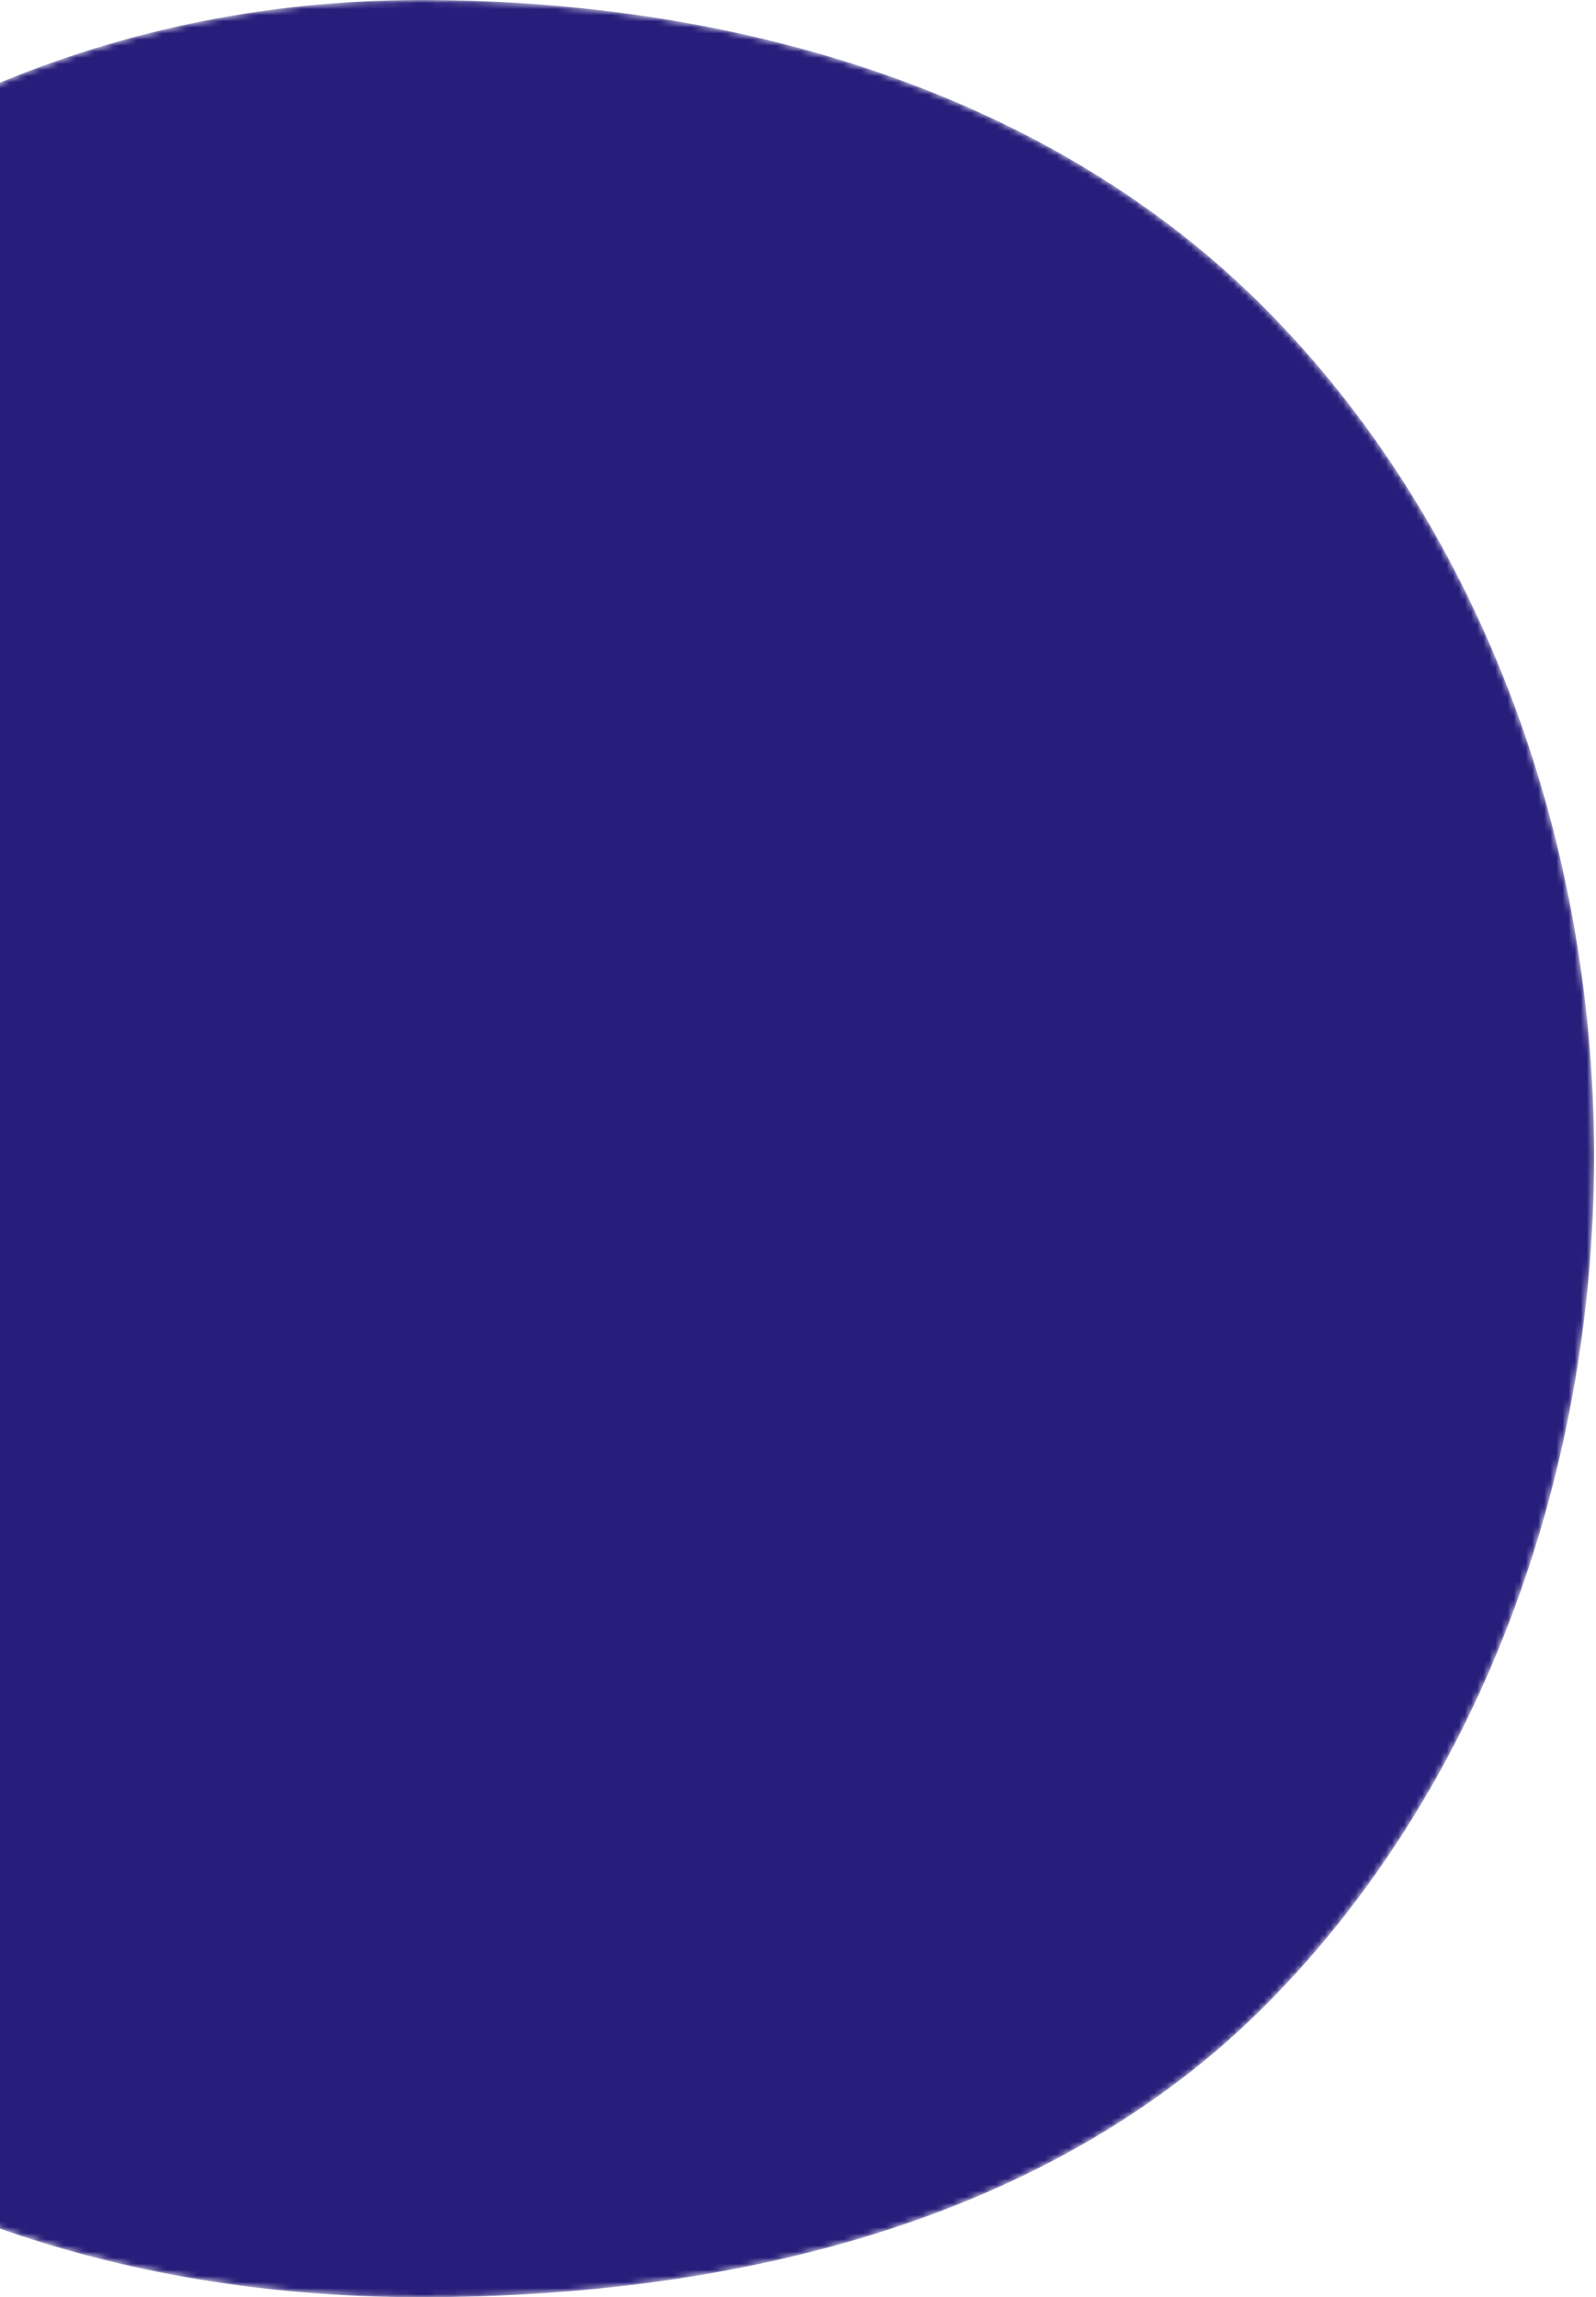 <svg width="262" height="377" viewBox="0 0 262 377" fill="none" xmlns="http://www.w3.org/2000/svg">
<g filter="url(#filter0_i_1763_20192)">
<mask id="mask0_1763_20192" style="mask-type:alpha" maskUnits="userSpaceOnUse" x="-125" y="0" width="387" height="377">
<path d="M261.689 189.689C261.689 242.867 242.474 294.211 207.777 329.051C173.08 363.892 121.952 377 69.058 377C16.164 377 -30.687 359.546 -65.384 324.705C-100.081 289.864 -125 242.799 -125 189.689C-125 136.578 -98.044 91.482 -63.347 56.642C-28.65 21.801 16.164 0 69.058 0C121.952 0 172.876 15.688 207.573 50.529C242.27 85.37 261.689 136.511 261.689 189.689Z" fill="#271D7A"/>
</mask>
<g mask="url(#mask0_1763_20192)">
<path d="M261.689 189.689C261.689 242.867 242.474 294.211 207.777 329.051C173.08 363.892 121.952 377 69.058 377C16.164 377 -30.687 359.546 -65.384 324.705C-100.081 289.864 -125 242.799 -125 189.689C-125 136.578 -98.044 91.482 -63.347 56.642C-28.65 21.801 16.164 0 69.058 0C121.952 0 172.876 15.688 207.573 50.529C242.27 85.37 261.689 136.511 261.689 189.689Z" fill="#271D7A"/>
</g>
</g>
<defs>
<filter id="filter0_i_1763_20192" x="-125" y="0" width="386.689" height="377" filterUnits="userSpaceOnUse" color-interpolation-filters="sRGB">
<feFlood flood-opacity="0" result="BackgroundImageFix"/>
<feBlend mode="normal" in="SourceGraphic" in2="BackgroundImageFix" result="shape"/>
<feColorMatrix in="SourceAlpha" type="matrix" values="0 0 0 0 0 0 0 0 0 0 0 0 0 0 0 0 0 0 127 0" result="hardAlpha"/>
<feOffset/>
<feGaussianBlur stdDeviation="25"/>
<feComposite in2="hardAlpha" operator="arithmetic" k2="-1" k3="1"/>
<feColorMatrix type="matrix" values="0 0 0 0 1 0 0 0 0 1 0 0 0 0 1 0 0 0 0.2 0"/>
<feBlend mode="normal" in2="shape" result="effect1_innerShadow_1763_20192"/>
</filter>
</defs>
</svg>
